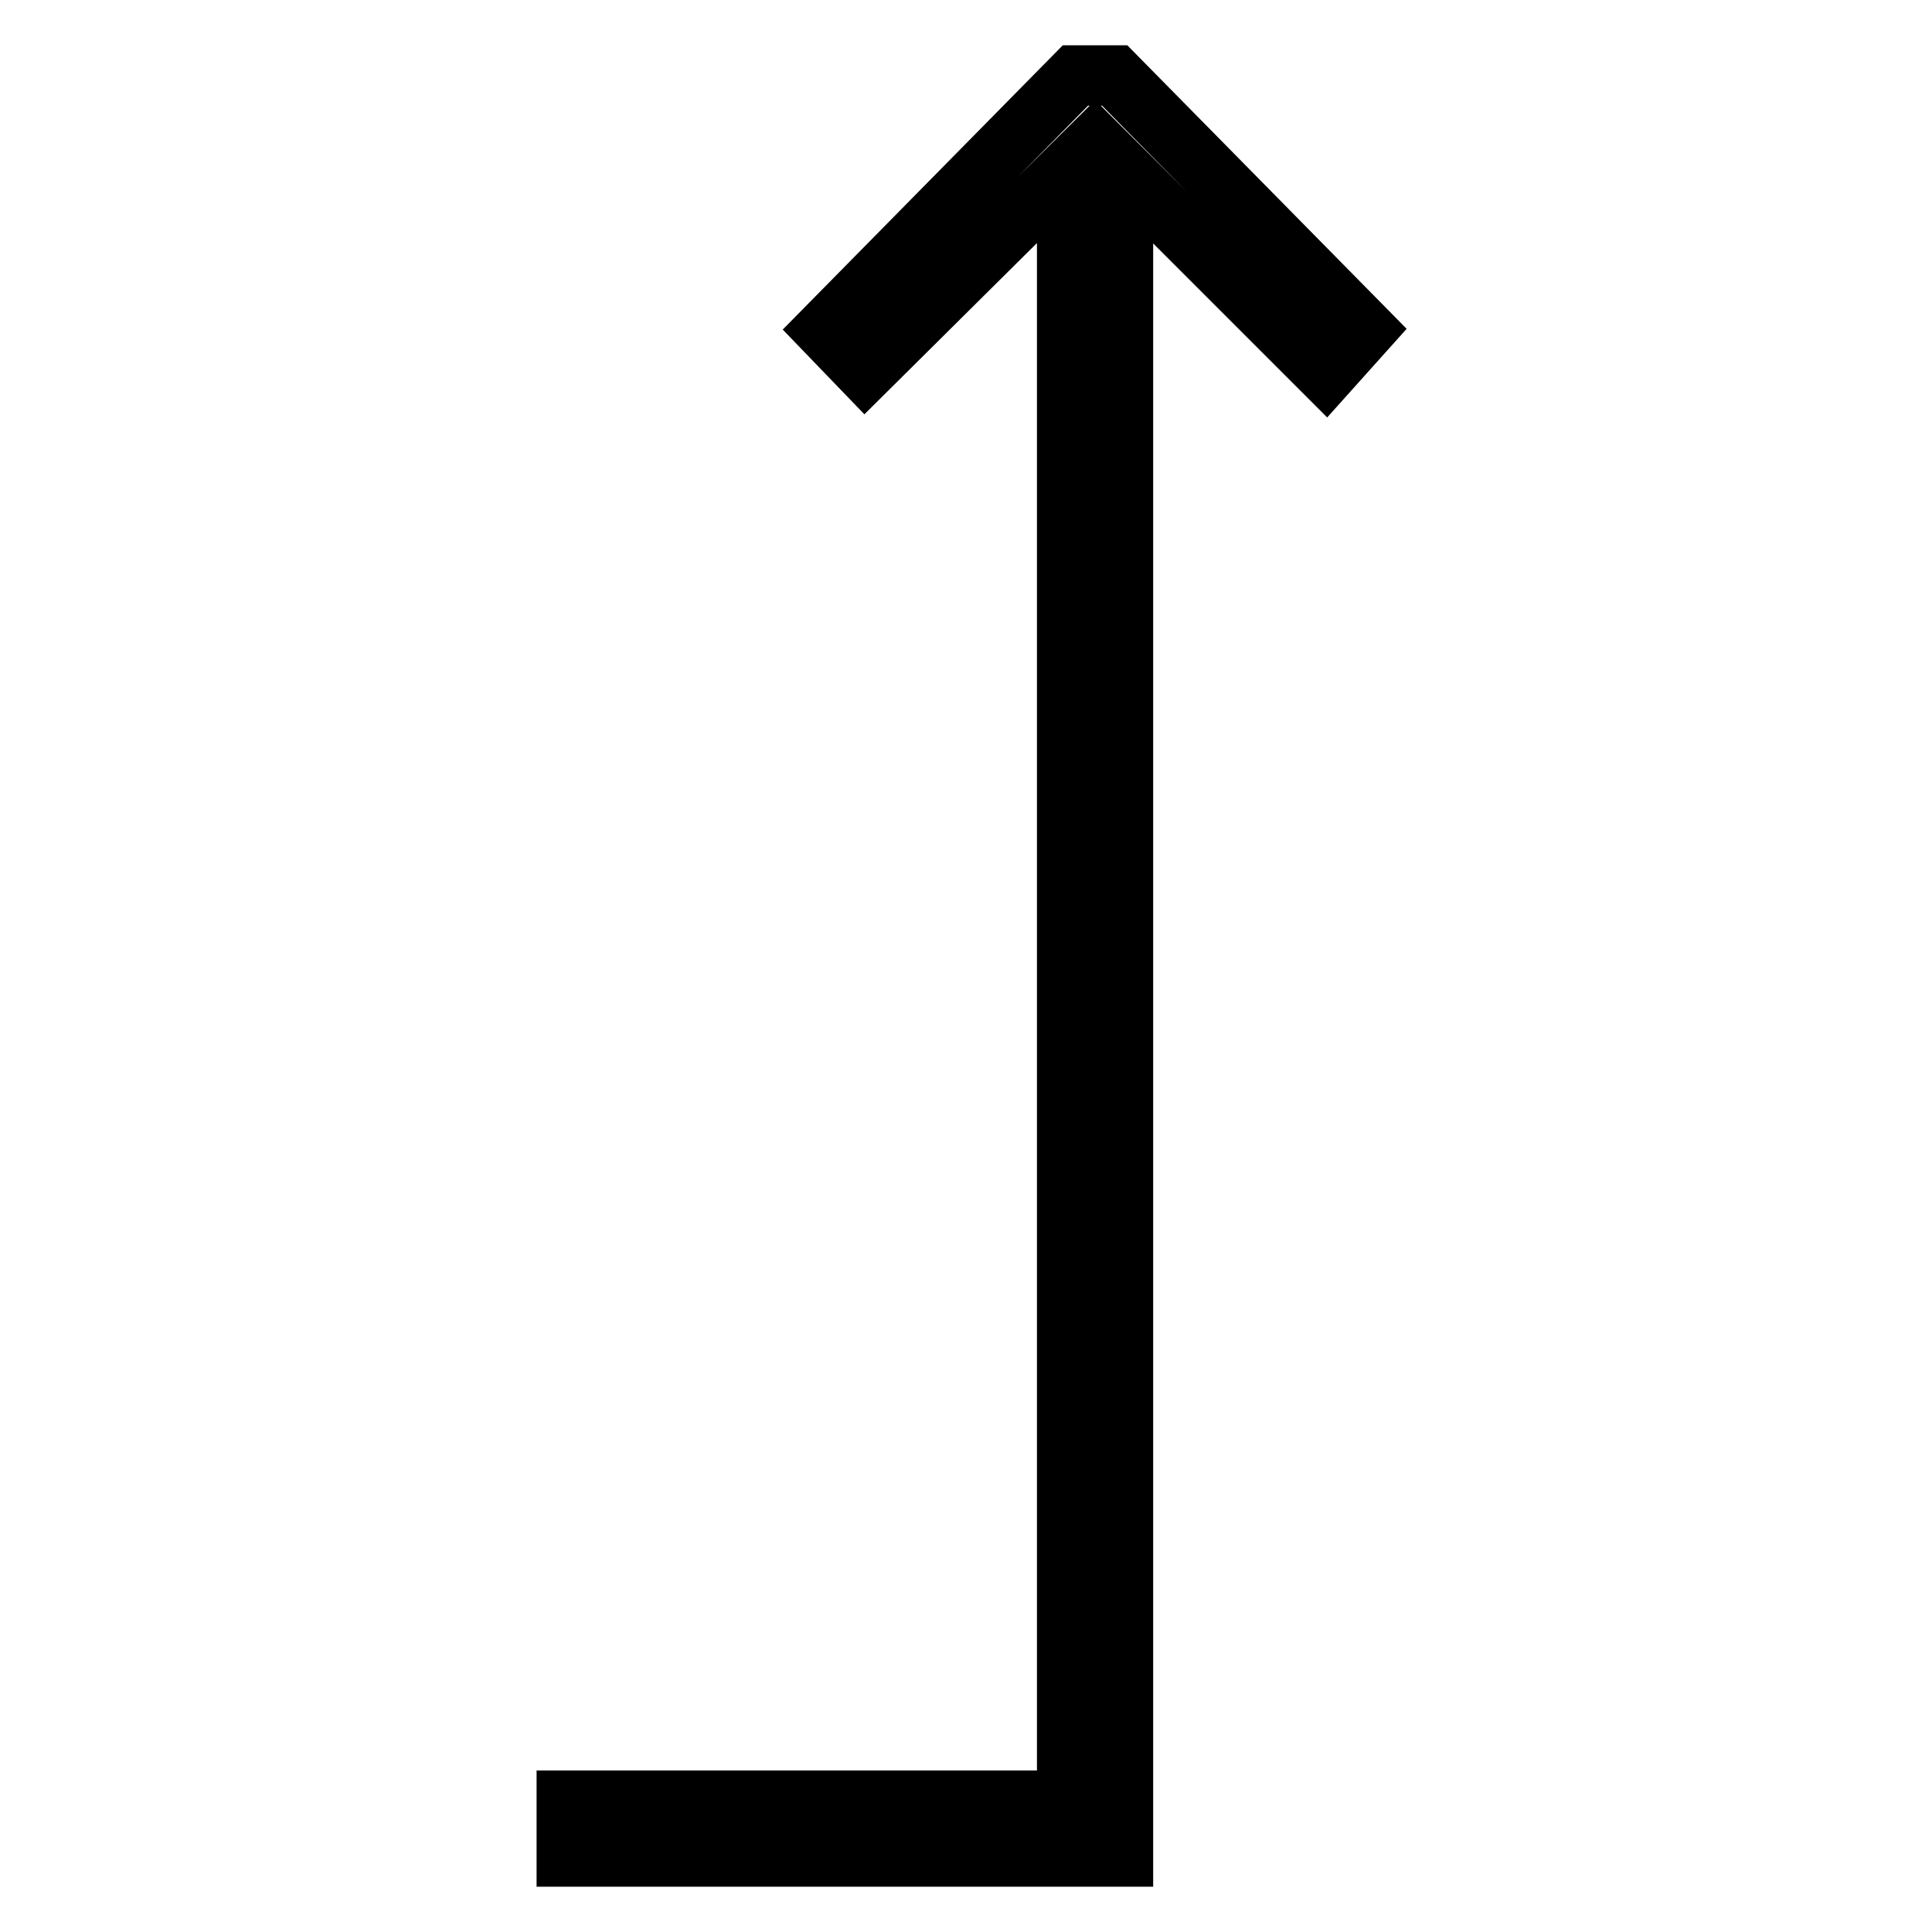 <?xml version="1.0" encoding="utf-8"?>
<!-- Svg Vector Icons : http://www.onlinewebfonts.com/icon -->
<!DOCTYPE svg PUBLIC "-//W3C//DTD SVG 1.1//EN" "http://www.w3.org/Graphics/SVG/1.1/DTD/svg11.dtd">
<svg version="1.1" xmlns="http://www.w3.org/2000/svg" xmlns:xlink="http://www.w3.org/1999/xlink" x="0px" y="0px" viewBox="0 0 256 256" enable-background="new 0 0 256 256" xml:space="preserve">
<g> <g> <path stroke-width="8" fill-opacity="0" stroke="#000000"  d="M75.1 238.6L75.1 246 148.8 246 148.8 22.6 175.7 49.5 180.9 43.7 147.7 10 142.5 10 109.3 43.7 114.6 49.2 141.4 22.6 141.4 238.6 z"/> </g></g>
</svg>